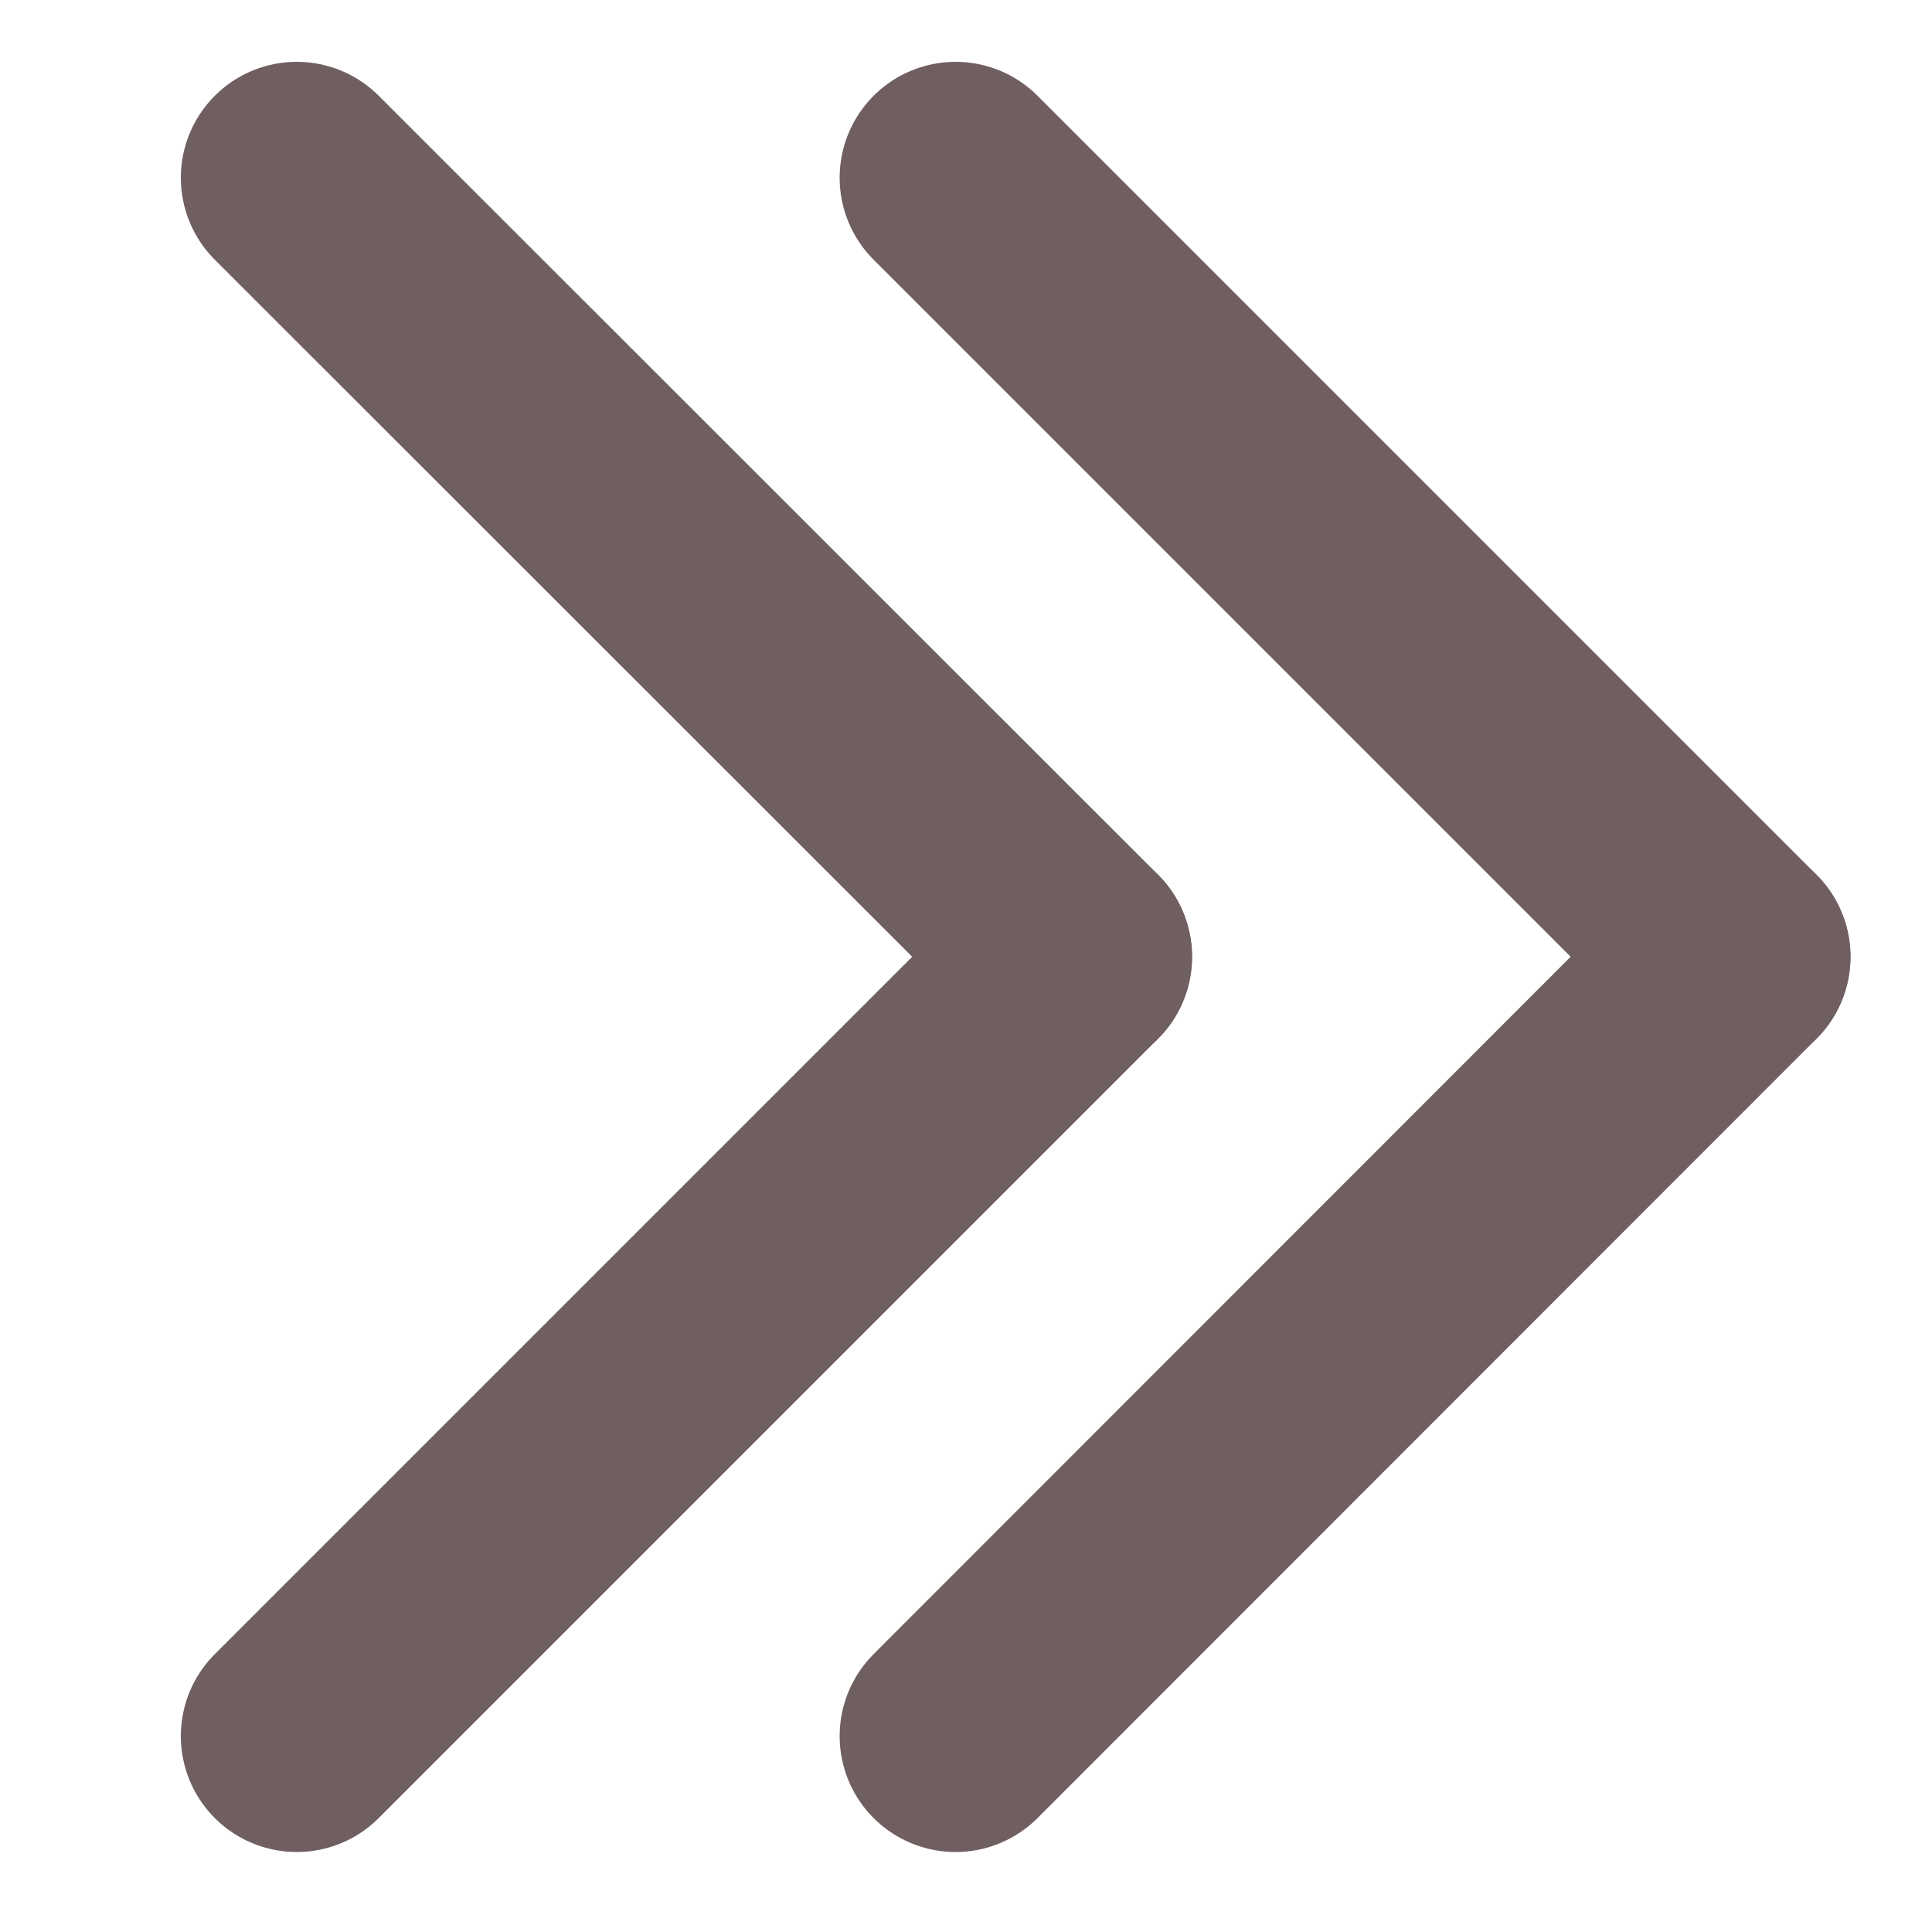 <?xml version="1.0" encoding="utf-8"?>
<svg xmlns="http://www.w3.org/2000/svg" id="b" viewBox="0 0 50 50">
  <line x1="27.85" y1="24.76" x2="7.68" y2="4.6" style="fill:none; stroke:#705f60; stroke-linecap:round; stroke-linejoin:round; stroke-width:6px;"/>
  <line x1="7.68" y1="44.93" x2="27.85" y2="24.76" style="fill:none; stroke:#705f60; stroke-linecap:round; stroke-linejoin:round; stroke-width:6px;"/>
  <line x1="44.89" y1="24.76" x2="24.73" y2="4.6" style="fill:none; stroke:#705f60; stroke-linecap:round; stroke-linejoin:round; stroke-width:6px;"/>
  <line x1="24.73" y1="44.93" x2="44.89" y2="24.76" style="fill:none; stroke:#705f60; stroke-linecap:round; stroke-linejoin:round; stroke-width:6px;"/>
</svg>